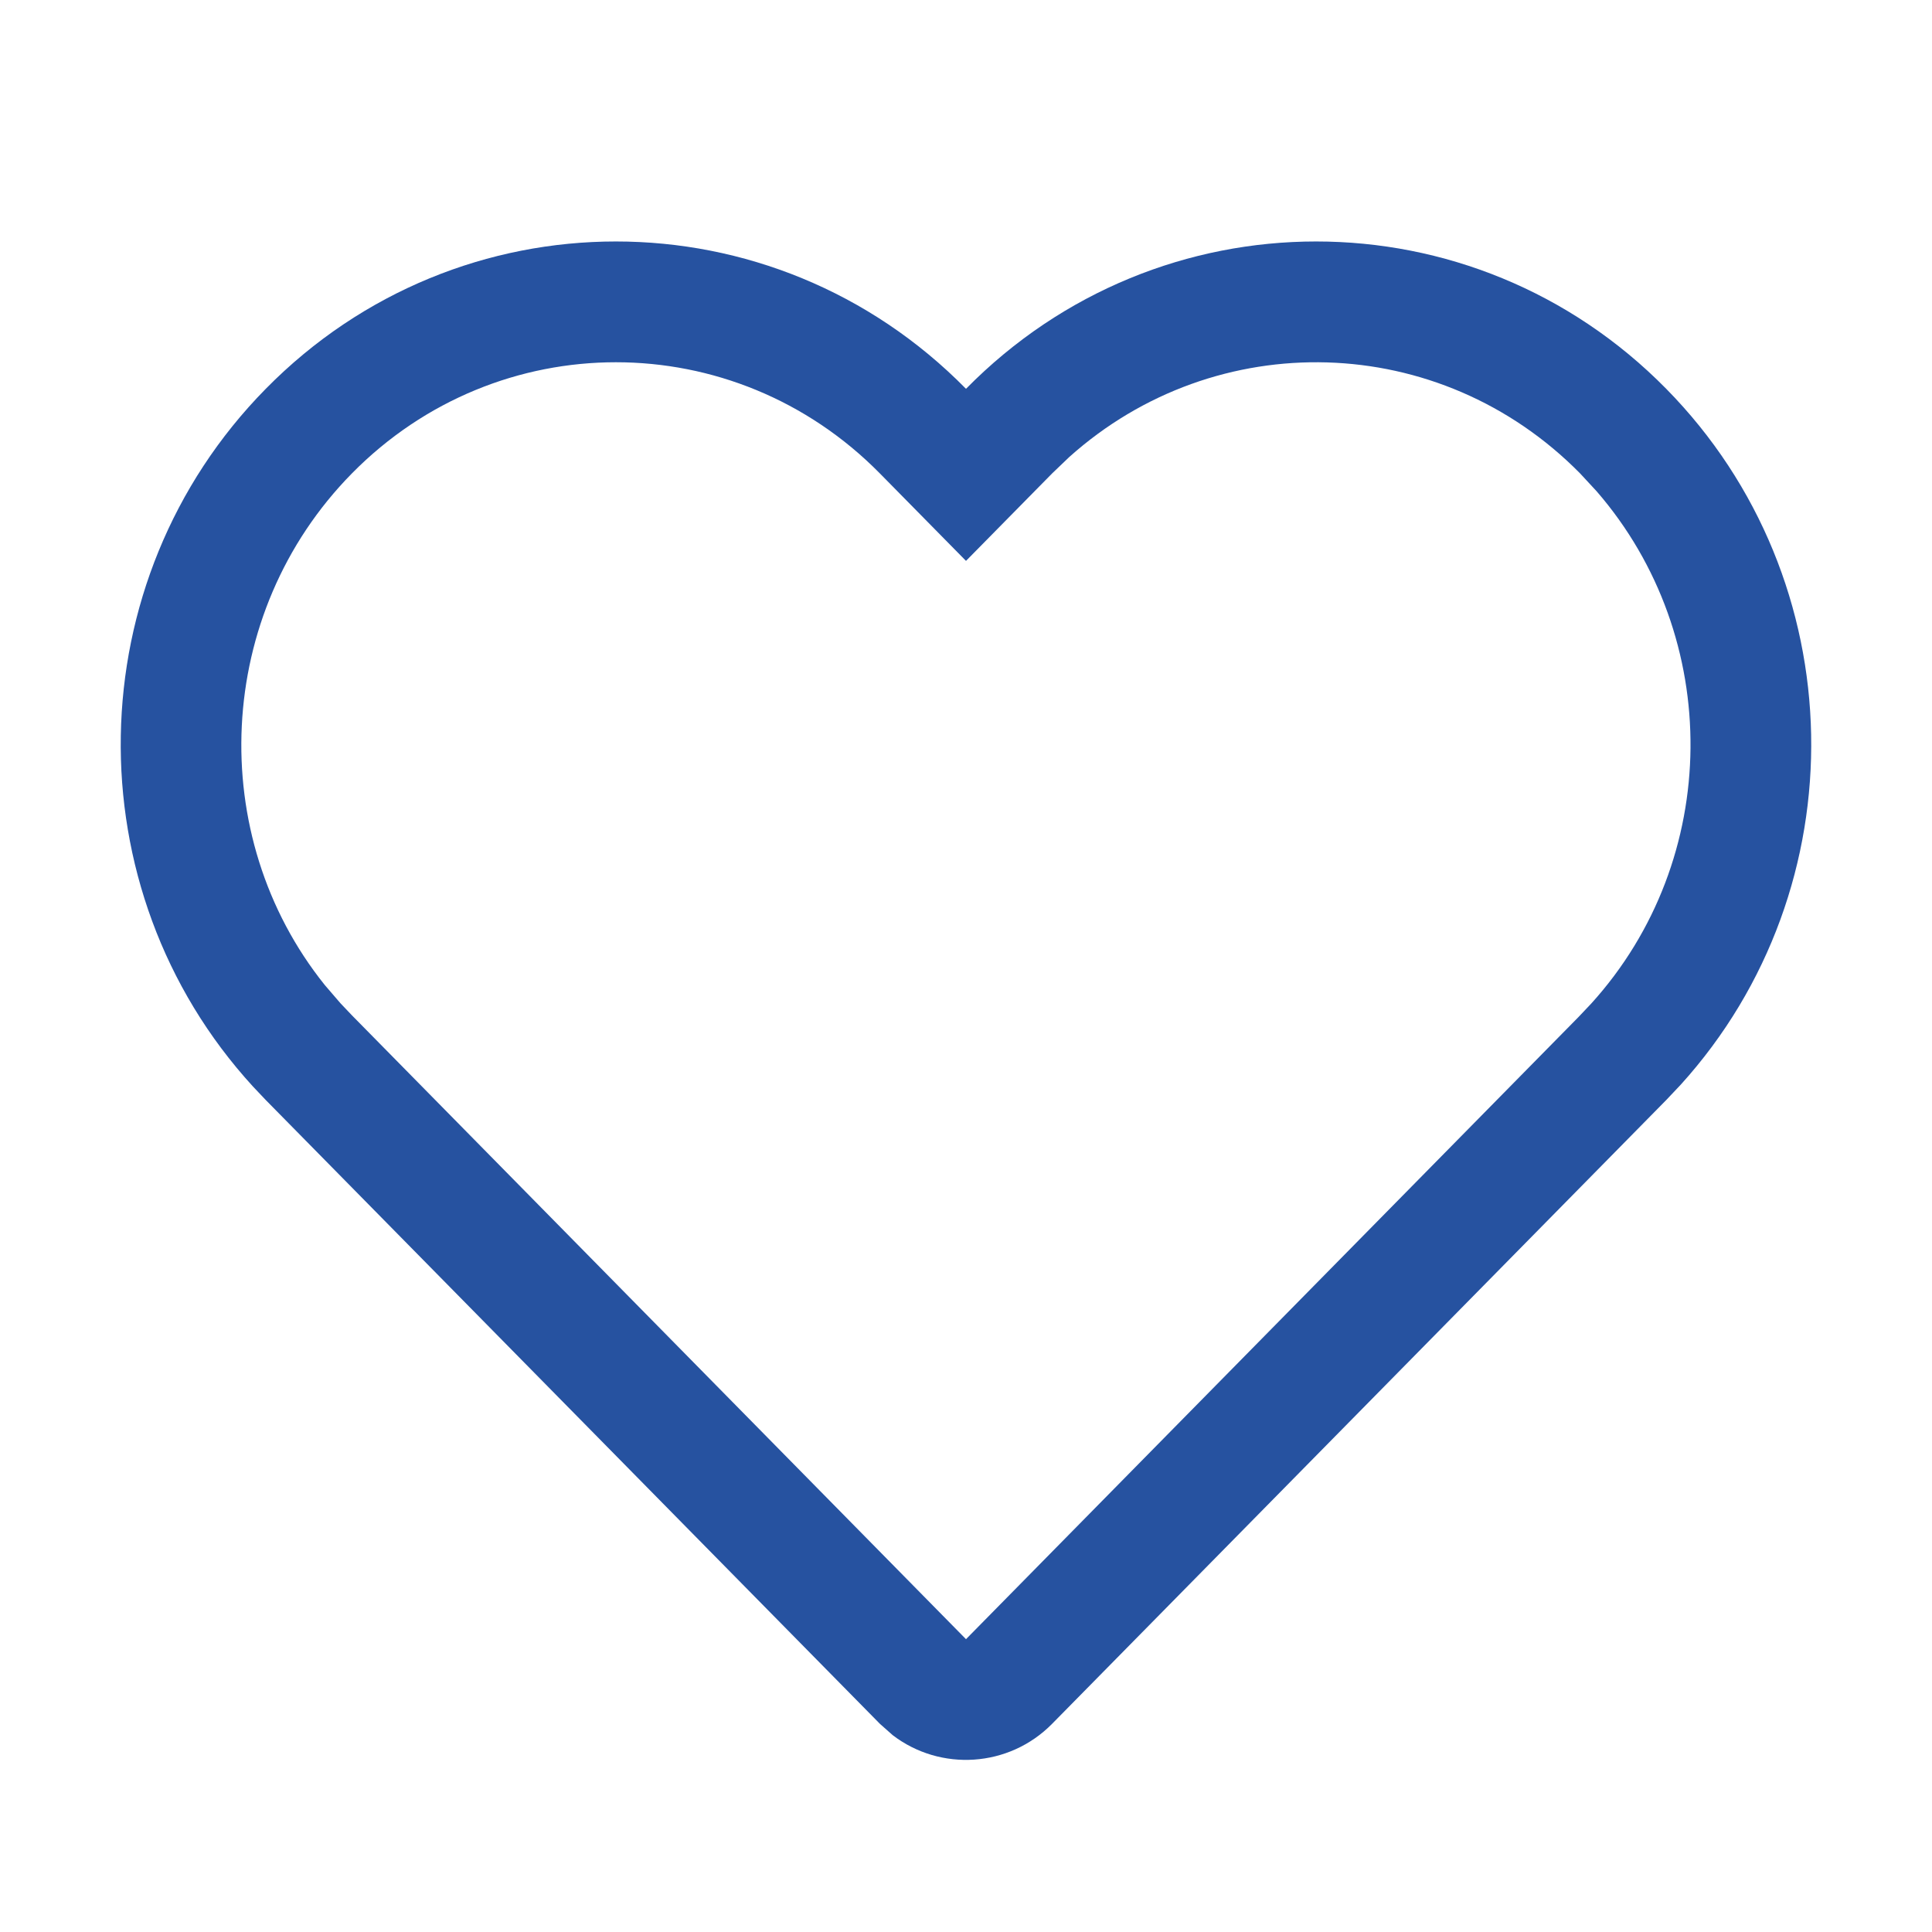 <?xml version="1.0" encoding="UTF-8"?>
<svg width="16px" height="16px" viewBox="0 0 16 16" version="1.1" xmlns="http://www.w3.org/2000/svg" xmlns:xlink="http://www.w3.org/1999/xlink">
    <title>职位列表-收藏</title>
    <g id="22.职位还原度" stroke="none" stroke-width="1" fill="none" fill-rule="evenodd">
        <g id="3.1.0职位列表-社招职位" transform="translate(-687, -811)">
            <g id="职位列表-收藏" transform="translate(687, 811)">
                <rect id="矩形" fill="#D8D8D8" opacity="0" x="0" y="0" width="16" height="16"></rect>
                <path d="M13.799,3.22 C15.359,4.805 15.399,7.349 13.919,8.983 L13.799,9.11 L8.713,14.276 C8.355,14.639 7.788,14.672 7.393,14.37 L7.287,14.276 L2.201,9.11 L2.094,8.997 C0.6,7.364 0.636,4.809 2.201,3.22 C3.802,1.593 6.399,1.593 8,3.22 C9.601,1.593 12.198,1.593 13.799,3.22 Z M13.086,3.921 C11.923,2.74 10.071,2.695 8.855,3.785 L8.713,3.921 L8,4.645 L7.287,3.921 C6.078,2.693 4.123,2.693 2.914,3.921 C1.774,5.079 1.698,6.922 2.69,8.158 L2.82,8.309 L2.914,8.408 L8,13.575 L13.072,8.423 L13.178,8.311 C14.262,7.115 14.271,5.278 13.223,4.069 L13.086,3.921 Z" id="路径" fill="#2652A0" fill-rule="nonzero"></path>
            </g>
        </g>
    </g>
</svg>